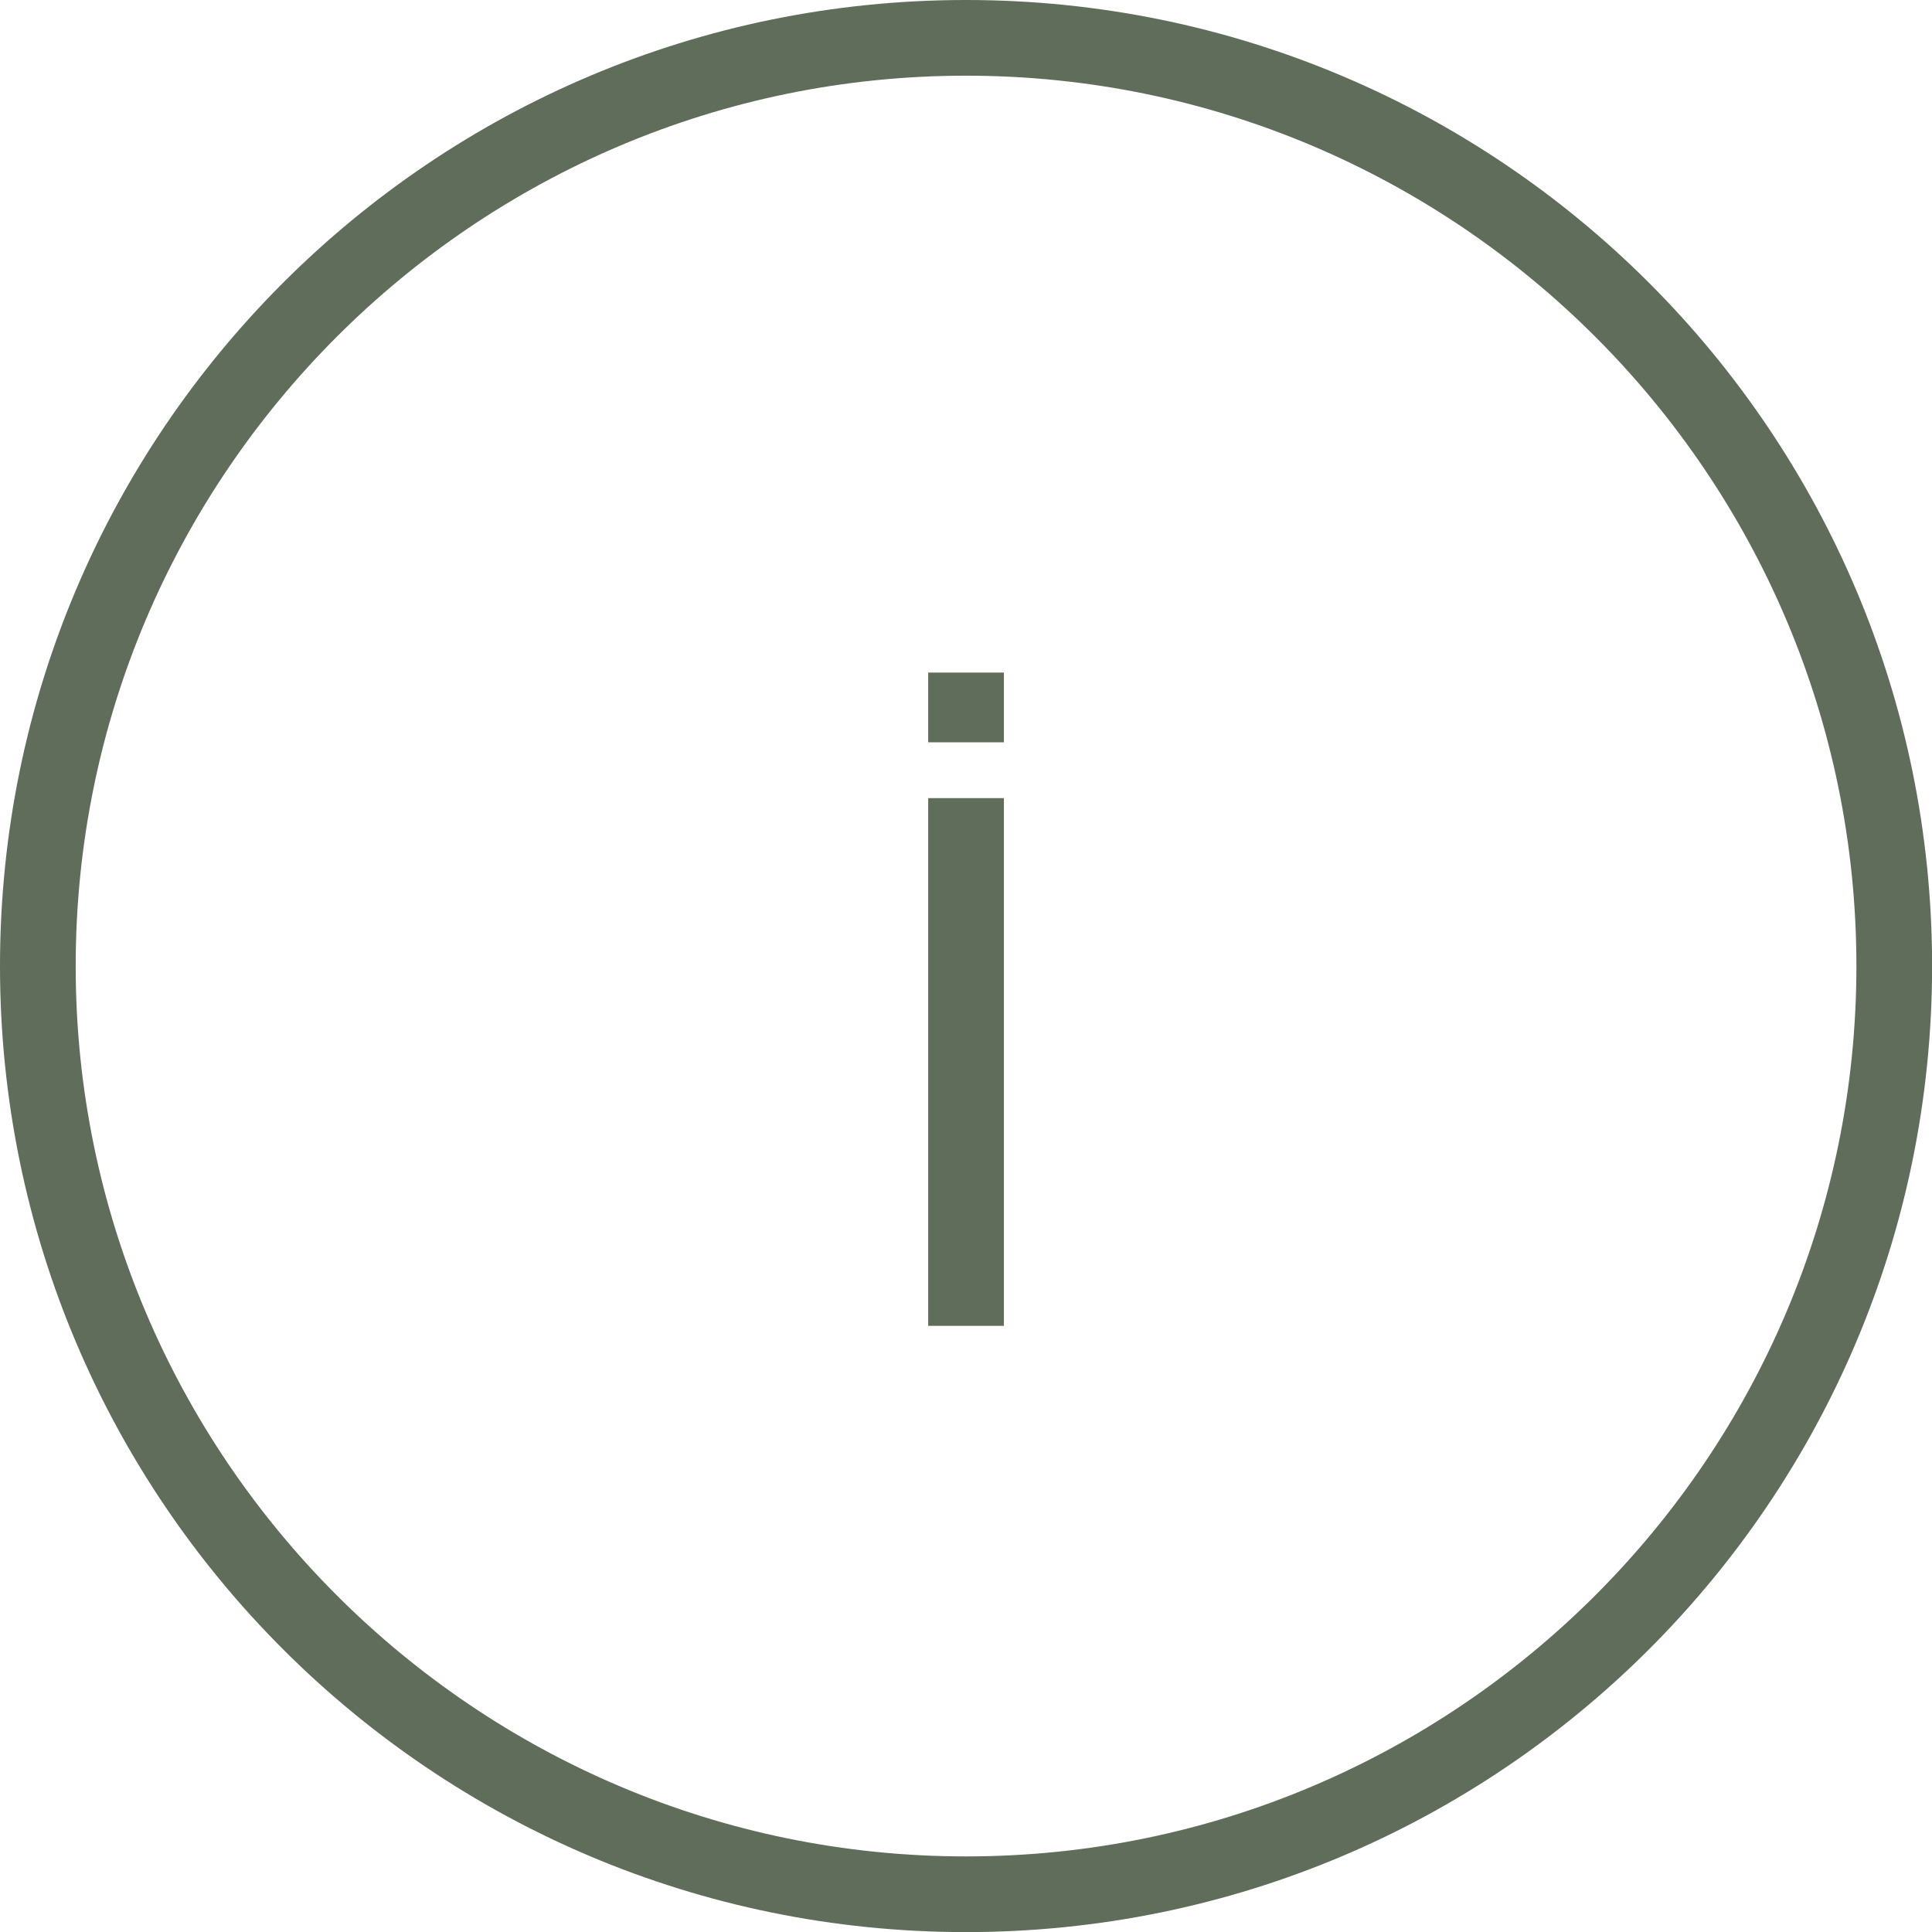 <?xml version="1.0" encoding="UTF-8"?>
<svg id="Layer_1" data-name="Layer 1" xmlns="http://www.w3.org/2000/svg" viewBox="0 0 204.21 204.21">
  <defs>
    <style>
      .cls-1 {
        fill: #fff;
      }

      .cls-1, .cls-2 {
        stroke: #606d5a;
        stroke-miterlimit: 10;
        stroke-width: 8px;
      }

      .cls-3 {
        fill: #606d5a;
      }

      .cls-2 {
        fill: none;
      }
    </style>
  </defs>
  <path class="cls-3" d="M102.11,8c51.89,0,94.11,42.22,94.11,94.11s-42.22,94.11-94.11,94.11S8,154,8,102.11,50.22,8,102.11,8M102.11,0C45.71,0,0,45.71,0,102.11s45.71,102.11,102.11,102.11,102.11-45.71,102.11-102.11S158.5,0,102.11,0h0Z"/>
  <line class="cls-1" x1="102.11" y1="84.36" x2="102.11" y2="140.14"/>
  <path class="cls-2" d="M102.11,71.09v7.37"/>
</svg>
